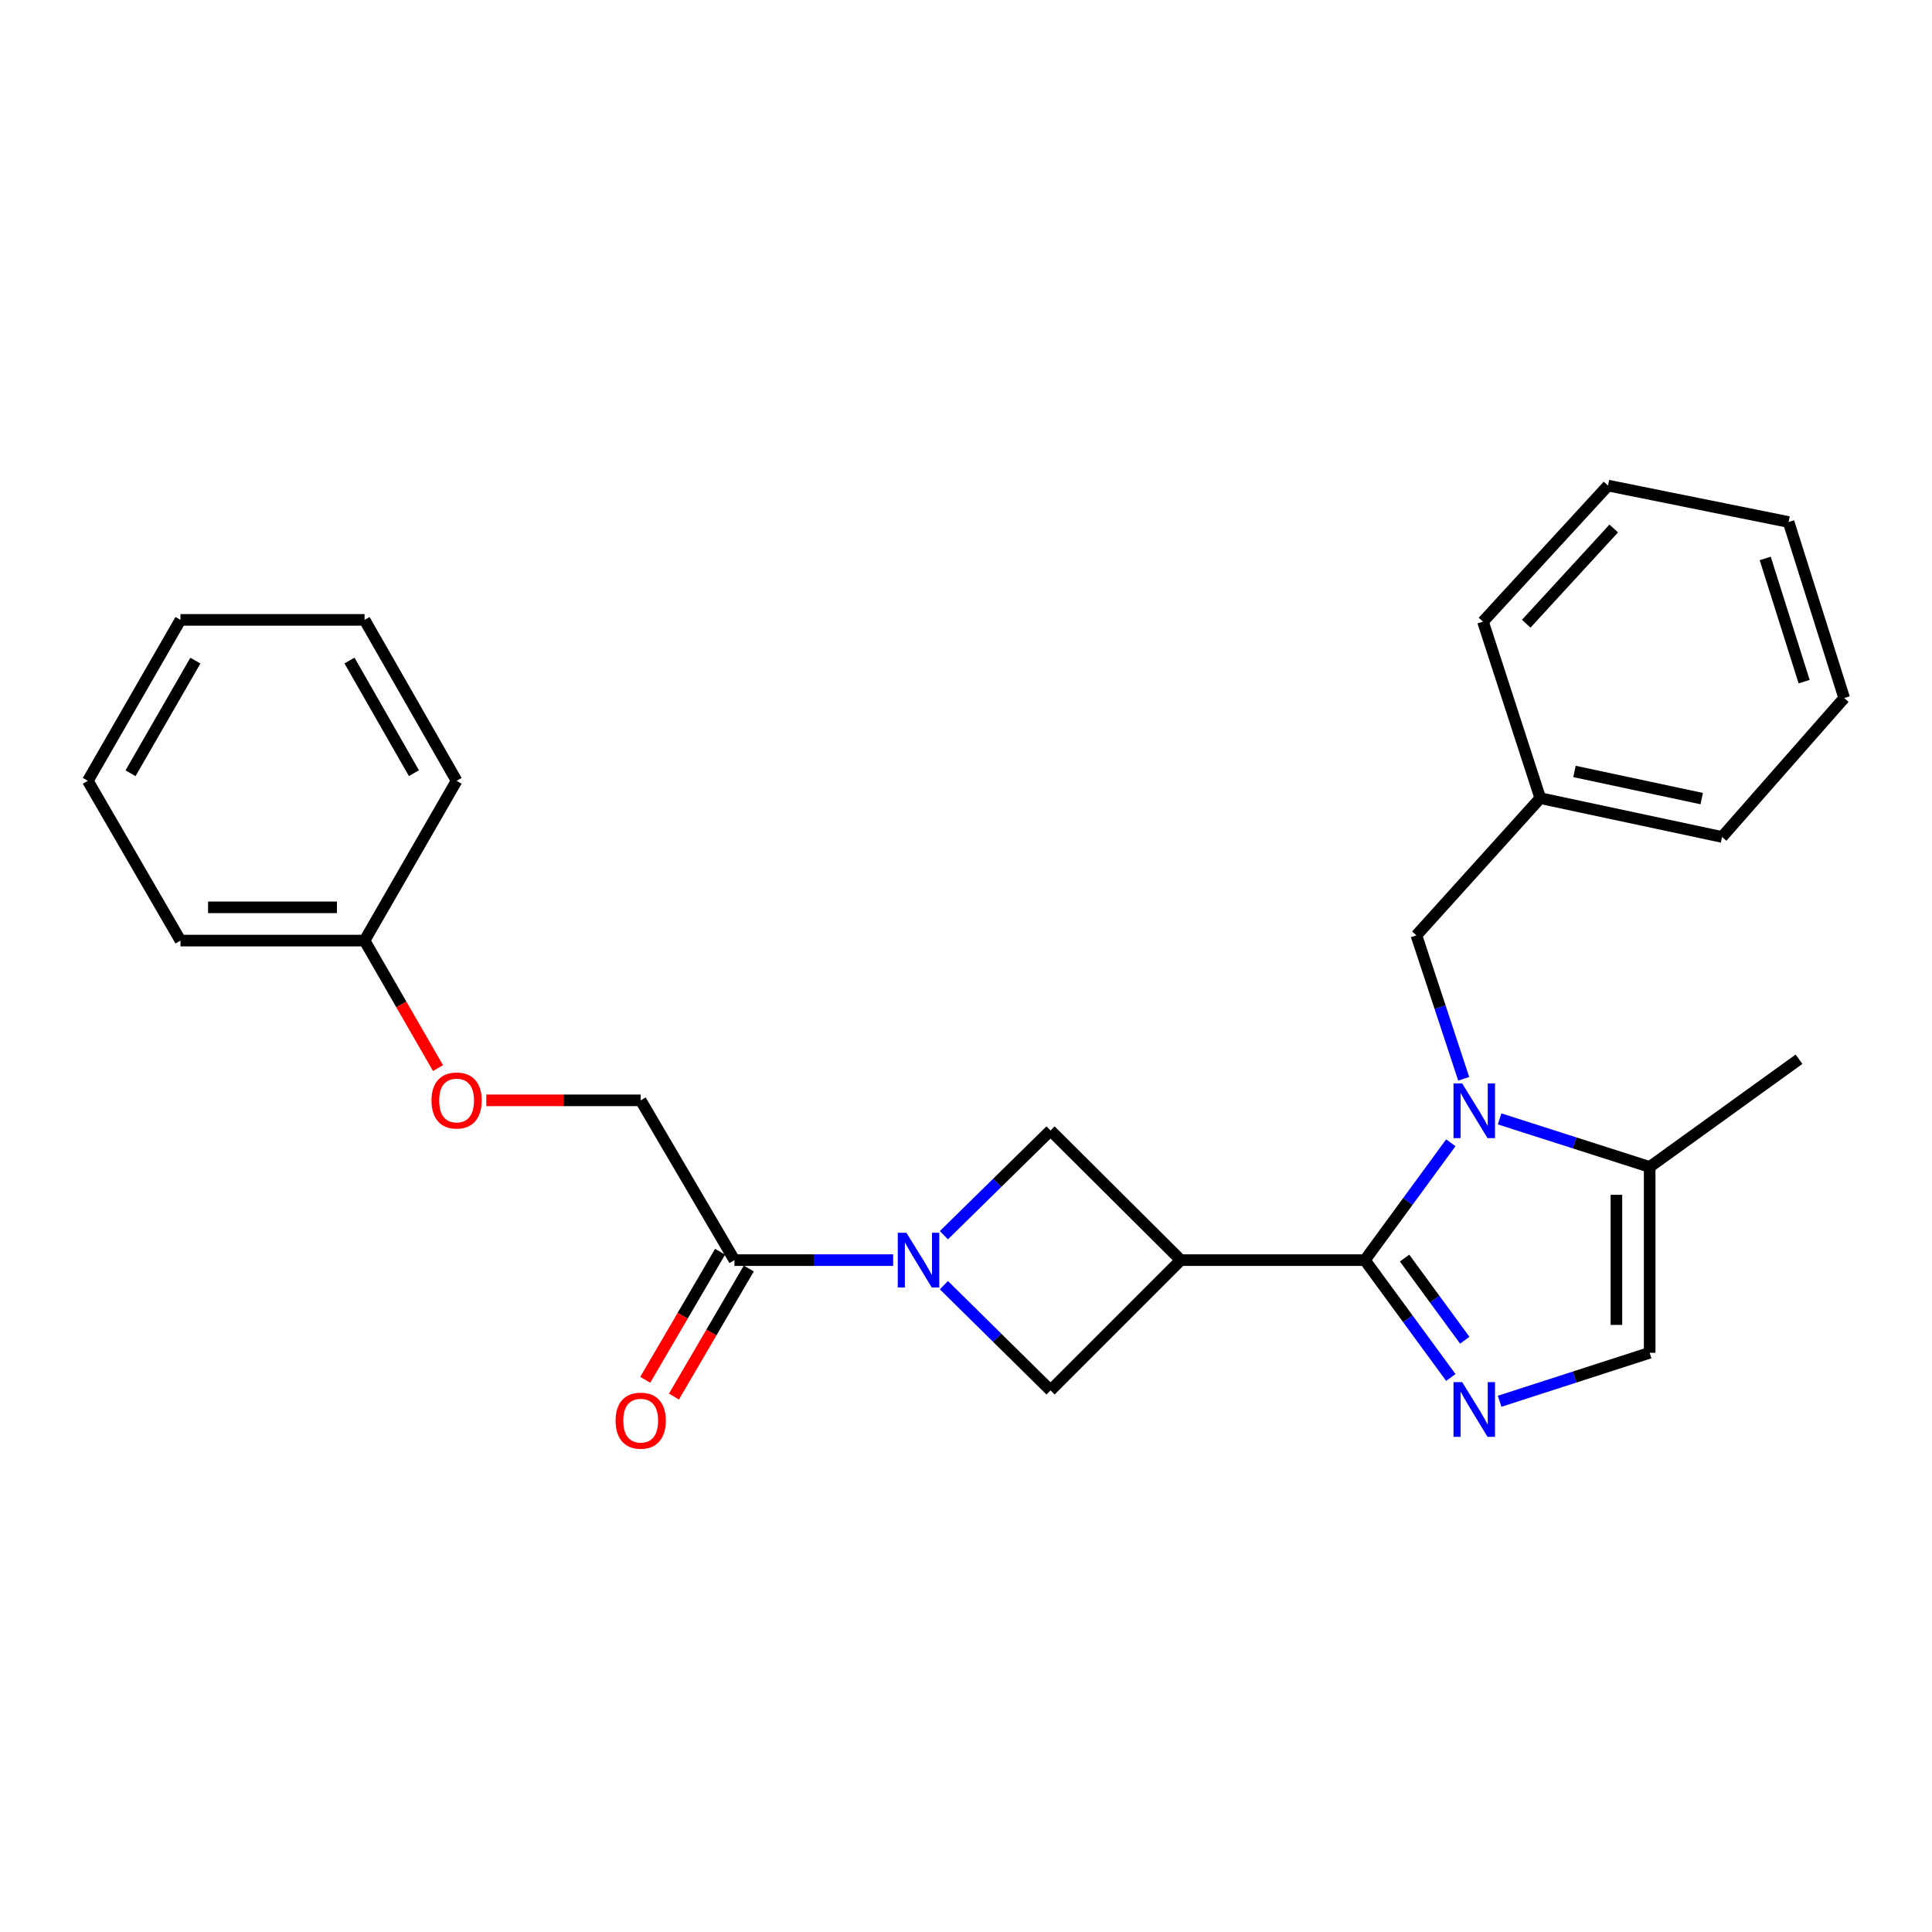 <?xml version='1.0' encoding='iso-8859-1'?>
<svg version='1.1' baseProfile='full'
              xmlns='http://www.w3.org/2000/svg'
                      xmlns:rdkit='http://www.rdkit.org/xml'
                      xmlns:xlink='http://www.w3.org/1999/xlink'
                  xml:space='preserve'
width='1000px' height='1000px' viewBox='0 0 1000 1000'>
<!-- END OF HEADER -->
<rect style='opacity:1.0;fill:#FFFFFF;stroke:none' width='1000' height='1000' x='0' y='0'> </rect>
<path class='bond-0' d='M 706.449,652.24 L 728.697,621.868' style='fill:none;fill-rule:evenodd;stroke:#000000;stroke-width:6px;stroke-linecap:butt;stroke-linejoin:miter;stroke-opacity:1' />
<path class='bond-0' d='M 728.697,621.868 L 750.945,591.496' style='fill:none;fill-rule:evenodd;stroke:#0000FF;stroke-width:6px;stroke-linecap:butt;stroke-linejoin:miter;stroke-opacity:1' />
<path class='bond-1' d='M 706.449,652.24 L 611.162,652.24' style='fill:none;fill-rule:evenodd;stroke:#000000;stroke-width:6px;stroke-linecap:butt;stroke-linejoin:miter;stroke-opacity:1' />
<path class='bond-2' d='M 706.449,652.24 L 728.697,682.611' style='fill:none;fill-rule:evenodd;stroke:#000000;stroke-width:6px;stroke-linecap:butt;stroke-linejoin:miter;stroke-opacity:1' />
<path class='bond-2' d='M 728.697,682.611 L 750.945,712.983' style='fill:none;fill-rule:evenodd;stroke:#0000FF;stroke-width:6px;stroke-linecap:butt;stroke-linejoin:miter;stroke-opacity:1' />
<path class='bond-2' d='M 727.01,651.179 L 742.584,672.439' style='fill:none;fill-rule:evenodd;stroke:#000000;stroke-width:6px;stroke-linecap:butt;stroke-linejoin:miter;stroke-opacity:1' />
<path class='bond-2' d='M 742.584,672.439 L 758.157,693.699' style='fill:none;fill-rule:evenodd;stroke:#0000FF;stroke-width:6px;stroke-linecap:butt;stroke-linejoin:miter;stroke-opacity:1' />
<path class='bond-4' d='M 776.196,579.142 L 815.03,591.573' style='fill:none;fill-rule:evenodd;stroke:#0000FF;stroke-width:6px;stroke-linecap:butt;stroke-linejoin:miter;stroke-opacity:1' />
<path class='bond-4' d='M 815.03,591.573 L 853.865,604.003' style='fill:none;fill-rule:evenodd;stroke:#000000;stroke-width:6px;stroke-linecap:butt;stroke-linejoin:miter;stroke-opacity:1' />
<path class='bond-9' d='M 757.615,558.391 L 745.372,521.265' style='fill:none;fill-rule:evenodd;stroke:#0000FF;stroke-width:6px;stroke-linecap:butt;stroke-linejoin:miter;stroke-opacity:1' />
<path class='bond-9' d='M 745.372,521.265 L 733.13,484.139' style='fill:none;fill-rule:evenodd;stroke:#000000;stroke-width:6px;stroke-linecap:butt;stroke-linejoin:miter;stroke-opacity:1' />
<path class='bond-6' d='M 611.162,652.24 L 543.751,585.135' style='fill:none;fill-rule:evenodd;stroke:#000000;stroke-width:6px;stroke-linecap:butt;stroke-linejoin:miter;stroke-opacity:1' />
<path class='bond-7' d='M 611.162,652.24 L 543.751,719.66' style='fill:none;fill-rule:evenodd;stroke:#000000;stroke-width:6px;stroke-linecap:butt;stroke-linejoin:miter;stroke-opacity:1' />
<path class='bond-5' d='M 776.198,725.297 L 815.031,712.748' style='fill:none;fill-rule:evenodd;stroke:#0000FF;stroke-width:6px;stroke-linecap:butt;stroke-linejoin:miter;stroke-opacity:1' />
<path class='bond-5' d='M 815.031,712.748 L 853.865,700.199' style='fill:none;fill-rule:evenodd;stroke:#000000;stroke-width:6px;stroke-linecap:butt;stroke-linejoin:miter;stroke-opacity:1' />
<path class='bond-3' d='M 488.563,665.205 L 516.157,692.432' style='fill:none;fill-rule:evenodd;stroke:#0000FF;stroke-width:6px;stroke-linecap:butt;stroke-linejoin:miter;stroke-opacity:1' />
<path class='bond-3' d='M 516.157,692.432 L 543.751,719.66' style='fill:none;fill-rule:evenodd;stroke:#000000;stroke-width:6px;stroke-linecap:butt;stroke-linejoin:miter;stroke-opacity:1' />
<path class='bond-8' d='M 462.301,652.24 L 421.223,652.24' style='fill:none;fill-rule:evenodd;stroke:#0000FF;stroke-width:6px;stroke-linecap:butt;stroke-linejoin:miter;stroke-opacity:1' />
<path class='bond-8' d='M 421.223,652.24 L 380.145,652.24' style='fill:none;fill-rule:evenodd;stroke:#000000;stroke-width:6px;stroke-linecap:butt;stroke-linejoin:miter;stroke-opacity:1' />
<path class='bond-27' d='M 488.557,639.341 L 516.154,612.238' style='fill:none;fill-rule:evenodd;stroke:#0000FF;stroke-width:6px;stroke-linecap:butt;stroke-linejoin:miter;stroke-opacity:1' />
<path class='bond-27' d='M 516.154,612.238 L 543.751,585.135' style='fill:none;fill-rule:evenodd;stroke:#000000;stroke-width:6px;stroke-linecap:butt;stroke-linejoin:miter;stroke-opacity:1' />
<path class='bond-15' d='M 853.865,604.003 L 931.164,548.26' style='fill:none;fill-rule:evenodd;stroke:#000000;stroke-width:6px;stroke-linecap:butt;stroke-linejoin:miter;stroke-opacity:1' />
<path class='bond-26' d='M 853.865,604.003 L 853.865,700.199' style='fill:none;fill-rule:evenodd;stroke:#000000;stroke-width:6px;stroke-linecap:butt;stroke-linejoin:miter;stroke-opacity:1' />
<path class='bond-26' d='M 836.651,618.433 L 836.651,685.77' style='fill:none;fill-rule:evenodd;stroke:#000000;stroke-width:6px;stroke-linecap:butt;stroke-linejoin:miter;stroke-opacity:1' />
<path class='bond-10' d='M 380.145,652.24 L 331.622,569.538' style='fill:none;fill-rule:evenodd;stroke:#000000;stroke-width:6px;stroke-linecap:butt;stroke-linejoin:miter;stroke-opacity:1' />
<path class='bond-11' d='M 372.715,647.896 L 353.341,681.038' style='fill:none;fill-rule:evenodd;stroke:#000000;stroke-width:6px;stroke-linecap:butt;stroke-linejoin:miter;stroke-opacity:1' />
<path class='bond-11' d='M 353.341,681.038 L 333.968,714.181' style='fill:none;fill-rule:evenodd;stroke:#FF0000;stroke-width:6px;stroke-linecap:butt;stroke-linejoin:miter;stroke-opacity:1' />
<path class='bond-11' d='M 387.576,656.583 L 368.202,689.725' style='fill:none;fill-rule:evenodd;stroke:#000000;stroke-width:6px;stroke-linecap:butt;stroke-linejoin:miter;stroke-opacity:1' />
<path class='bond-11' d='M 368.202,689.725 L 348.828,722.868' style='fill:none;fill-rule:evenodd;stroke:#FF0000;stroke-width:6px;stroke-linecap:butt;stroke-linejoin:miter;stroke-opacity:1' />
<path class='bond-13' d='M 733.13,484.139 L 797.241,413.123' style='fill:none;fill-rule:evenodd;stroke:#000000;stroke-width:6px;stroke-linecap:butt;stroke-linejoin:miter;stroke-opacity:1' />
<path class='bond-12' d='M 331.622,569.538 L 291.669,569.538' style='fill:none;fill-rule:evenodd;stroke:#000000;stroke-width:6px;stroke-linecap:butt;stroke-linejoin:miter;stroke-opacity:1' />
<path class='bond-12' d='M 291.669,569.538 L 251.717,569.538' style='fill:none;fill-rule:evenodd;stroke:#FF0000;stroke-width:6px;stroke-linecap:butt;stroke-linejoin:miter;stroke-opacity:1' />
<path class='bond-14' d='M 226.71,552.832 L 207.7,519.839' style='fill:none;fill-rule:evenodd;stroke:#FF0000;stroke-width:6px;stroke-linecap:butt;stroke-linejoin:miter;stroke-opacity:1' />
<path class='bond-14' d='M 207.7,519.839 L 188.691,486.845' style='fill:none;fill-rule:evenodd;stroke:#000000;stroke-width:6px;stroke-linecap:butt;stroke-linejoin:miter;stroke-opacity:1' />
<path class='bond-16' d='M 797.241,413.123 L 891.324,433.206' style='fill:none;fill-rule:evenodd;stroke:#000000;stroke-width:6px;stroke-linecap:butt;stroke-linejoin:miter;stroke-opacity:1' />
<path class='bond-16' d='M 814.947,399.301 L 880.805,413.359' style='fill:none;fill-rule:evenodd;stroke:#000000;stroke-width:6px;stroke-linecap:butt;stroke-linejoin:miter;stroke-opacity:1' />
<path class='bond-17' d='M 797.241,413.123 L 767.586,321.757' style='fill:none;fill-rule:evenodd;stroke:#000000;stroke-width:6px;stroke-linecap:butt;stroke-linejoin:miter;stroke-opacity:1' />
<path class='bond-18' d='M 188.691,486.845 L 93.404,486.845' style='fill:none;fill-rule:evenodd;stroke:#000000;stroke-width:6px;stroke-linecap:butt;stroke-linejoin:miter;stroke-opacity:1' />
<path class='bond-18' d='M 174.398,469.632 L 107.697,469.632' style='fill:none;fill-rule:evenodd;stroke:#000000;stroke-width:6px;stroke-linecap:butt;stroke-linejoin:miter;stroke-opacity:1' />
<path class='bond-19' d='M 188.691,486.845 L 236.335,404.143' style='fill:none;fill-rule:evenodd;stroke:#000000;stroke-width:6px;stroke-linecap:butt;stroke-linejoin:miter;stroke-opacity:1' />
<path class='bond-21' d='M 891.324,433.206 L 954.545,361.3' style='fill:none;fill-rule:evenodd;stroke:#000000;stroke-width:6px;stroke-linecap:butt;stroke-linejoin:miter;stroke-opacity:1' />
<path class='bond-20' d='M 767.586,321.757 L 832.3,251.334' style='fill:none;fill-rule:evenodd;stroke:#000000;stroke-width:6px;stroke-linecap:butt;stroke-linejoin:miter;stroke-opacity:1' />
<path class='bond-20' d='M 789.968,322.841 L 835.268,273.545' style='fill:none;fill-rule:evenodd;stroke:#000000;stroke-width:6px;stroke-linecap:butt;stroke-linejoin:miter;stroke-opacity:1' />
<path class='bond-23' d='M 93.404,486.845 L 45.455,404.143' style='fill:none;fill-rule:evenodd;stroke:#000000;stroke-width:6px;stroke-linecap:butt;stroke-linejoin:miter;stroke-opacity:1' />
<path class='bond-22' d='M 236.335,404.143 L 188.691,320.848' style='fill:none;fill-rule:evenodd;stroke:#000000;stroke-width:6px;stroke-linecap:butt;stroke-linejoin:miter;stroke-opacity:1' />
<path class='bond-22' d='M 214.246,400.196 L 180.896,341.889' style='fill:none;fill-rule:evenodd;stroke:#000000;stroke-width:6px;stroke-linecap:butt;stroke-linejoin:miter;stroke-opacity:1' />
<path class='bond-24' d='M 832.3,251.334 L 925.77,270.192' style='fill:none;fill-rule:evenodd;stroke:#000000;stroke-width:6px;stroke-linecap:butt;stroke-linejoin:miter;stroke-opacity:1' />
<path class='bond-28' d='M 954.545,361.3 L 925.77,270.192' style='fill:none;fill-rule:evenodd;stroke:#000000;stroke-width:6px;stroke-linecap:butt;stroke-linejoin:miter;stroke-opacity:1' />
<path class='bond-28' d='M 933.815,352.819 L 913.672,289.043' style='fill:none;fill-rule:evenodd;stroke:#000000;stroke-width:6px;stroke-linecap:butt;stroke-linejoin:miter;stroke-opacity:1' />
<path class='bond-25' d='M 188.691,320.848 L 93.404,320.848' style='fill:none;fill-rule:evenodd;stroke:#000000;stroke-width:6px;stroke-linecap:butt;stroke-linejoin:miter;stroke-opacity:1' />
<path class='bond-29' d='M 45.455,404.143 L 93.404,320.848' style='fill:none;fill-rule:evenodd;stroke:#000000;stroke-width:6px;stroke-linecap:butt;stroke-linejoin:miter;stroke-opacity:1' />
<path class='bond-29' d='M 67.565,400.237 L 101.13,341.931' style='fill:none;fill-rule:evenodd;stroke:#000000;stroke-width:6px;stroke-linecap:butt;stroke-linejoin:miter;stroke-opacity:1' />
<path  class='atom-1' d='M 756.812 560.781
L 766.092 575.781
Q 767.012 577.261, 768.492 579.941
Q 769.972 582.621, 770.052 582.781
L 770.052 560.781
L 773.812 560.781
L 773.812 589.101
L 769.932 589.101
L 759.972 572.701
Q 758.812 570.781, 757.572 568.581
Q 756.372 566.381, 756.012 565.701
L 756.012 589.101
L 752.332 589.101
L 752.332 560.781
L 756.812 560.781
' fill='#0000FF'/>
<path  class='atom-3' d='M 756.812 715.379
L 766.092 730.379
Q 767.012 731.859, 768.492 734.539
Q 769.972 737.219, 770.052 737.379
L 770.052 715.379
L 773.812 715.379
L 773.812 743.699
L 769.932 743.699
L 759.972 727.299
Q 758.812 725.379, 757.572 723.179
Q 756.372 720.979, 756.012 720.299
L 756.012 743.699
L 752.332 743.699
L 752.332 715.379
L 756.812 715.379
' fill='#0000FF'/>
<path  class='atom-4' d='M 469.163 638.08
L 478.443 653.08
Q 479.363 654.56, 480.843 657.24
Q 482.323 659.92, 482.403 660.08
L 482.403 638.08
L 486.163 638.08
L 486.163 666.4
L 482.283 666.4
L 472.323 650
Q 471.163 648.08, 469.923 645.88
Q 468.723 643.68, 468.363 643
L 468.363 666.4
L 464.683 666.4
L 464.683 638.08
L 469.163 638.08
' fill='#0000FF'/>
<path  class='atom-12' d='M 318.622 735.328
Q 318.622 728.528, 321.982 724.728
Q 325.342 720.928, 331.622 720.928
Q 337.902 720.928, 341.262 724.728
Q 344.622 728.528, 344.622 735.328
Q 344.622 742.208, 341.222 746.128
Q 337.822 750.008, 331.622 750.008
Q 325.382 750.008, 321.982 746.128
Q 318.622 742.248, 318.622 735.328
M 331.622 746.808
Q 335.942 746.808, 338.262 743.928
Q 340.622 741.008, 340.622 735.328
Q 340.622 729.768, 338.262 726.968
Q 335.942 724.128, 331.622 724.128
Q 327.302 724.128, 324.942 726.928
Q 322.622 729.728, 322.622 735.328
Q 322.622 741.048, 324.942 743.928
Q 327.302 746.808, 331.622 746.808
' fill='#FF0000'/>
<path  class='atom-13' d='M 223.335 569.618
Q 223.335 562.818, 226.695 559.018
Q 230.055 555.218, 236.335 555.218
Q 242.615 555.218, 245.975 559.018
Q 249.335 562.818, 249.335 569.618
Q 249.335 576.498, 245.935 580.418
Q 242.535 584.298, 236.335 584.298
Q 230.095 584.298, 226.695 580.418
Q 223.335 576.538, 223.335 569.618
M 236.335 581.098
Q 240.655 581.098, 242.975 578.218
Q 245.335 575.298, 245.335 569.618
Q 245.335 564.058, 242.975 561.258
Q 240.655 558.418, 236.335 558.418
Q 232.015 558.418, 229.655 561.218
Q 227.335 564.018, 227.335 569.618
Q 227.335 575.338, 229.655 578.218
Q 232.015 581.098, 236.335 581.098
' fill='#FF0000'/>
</svg>
